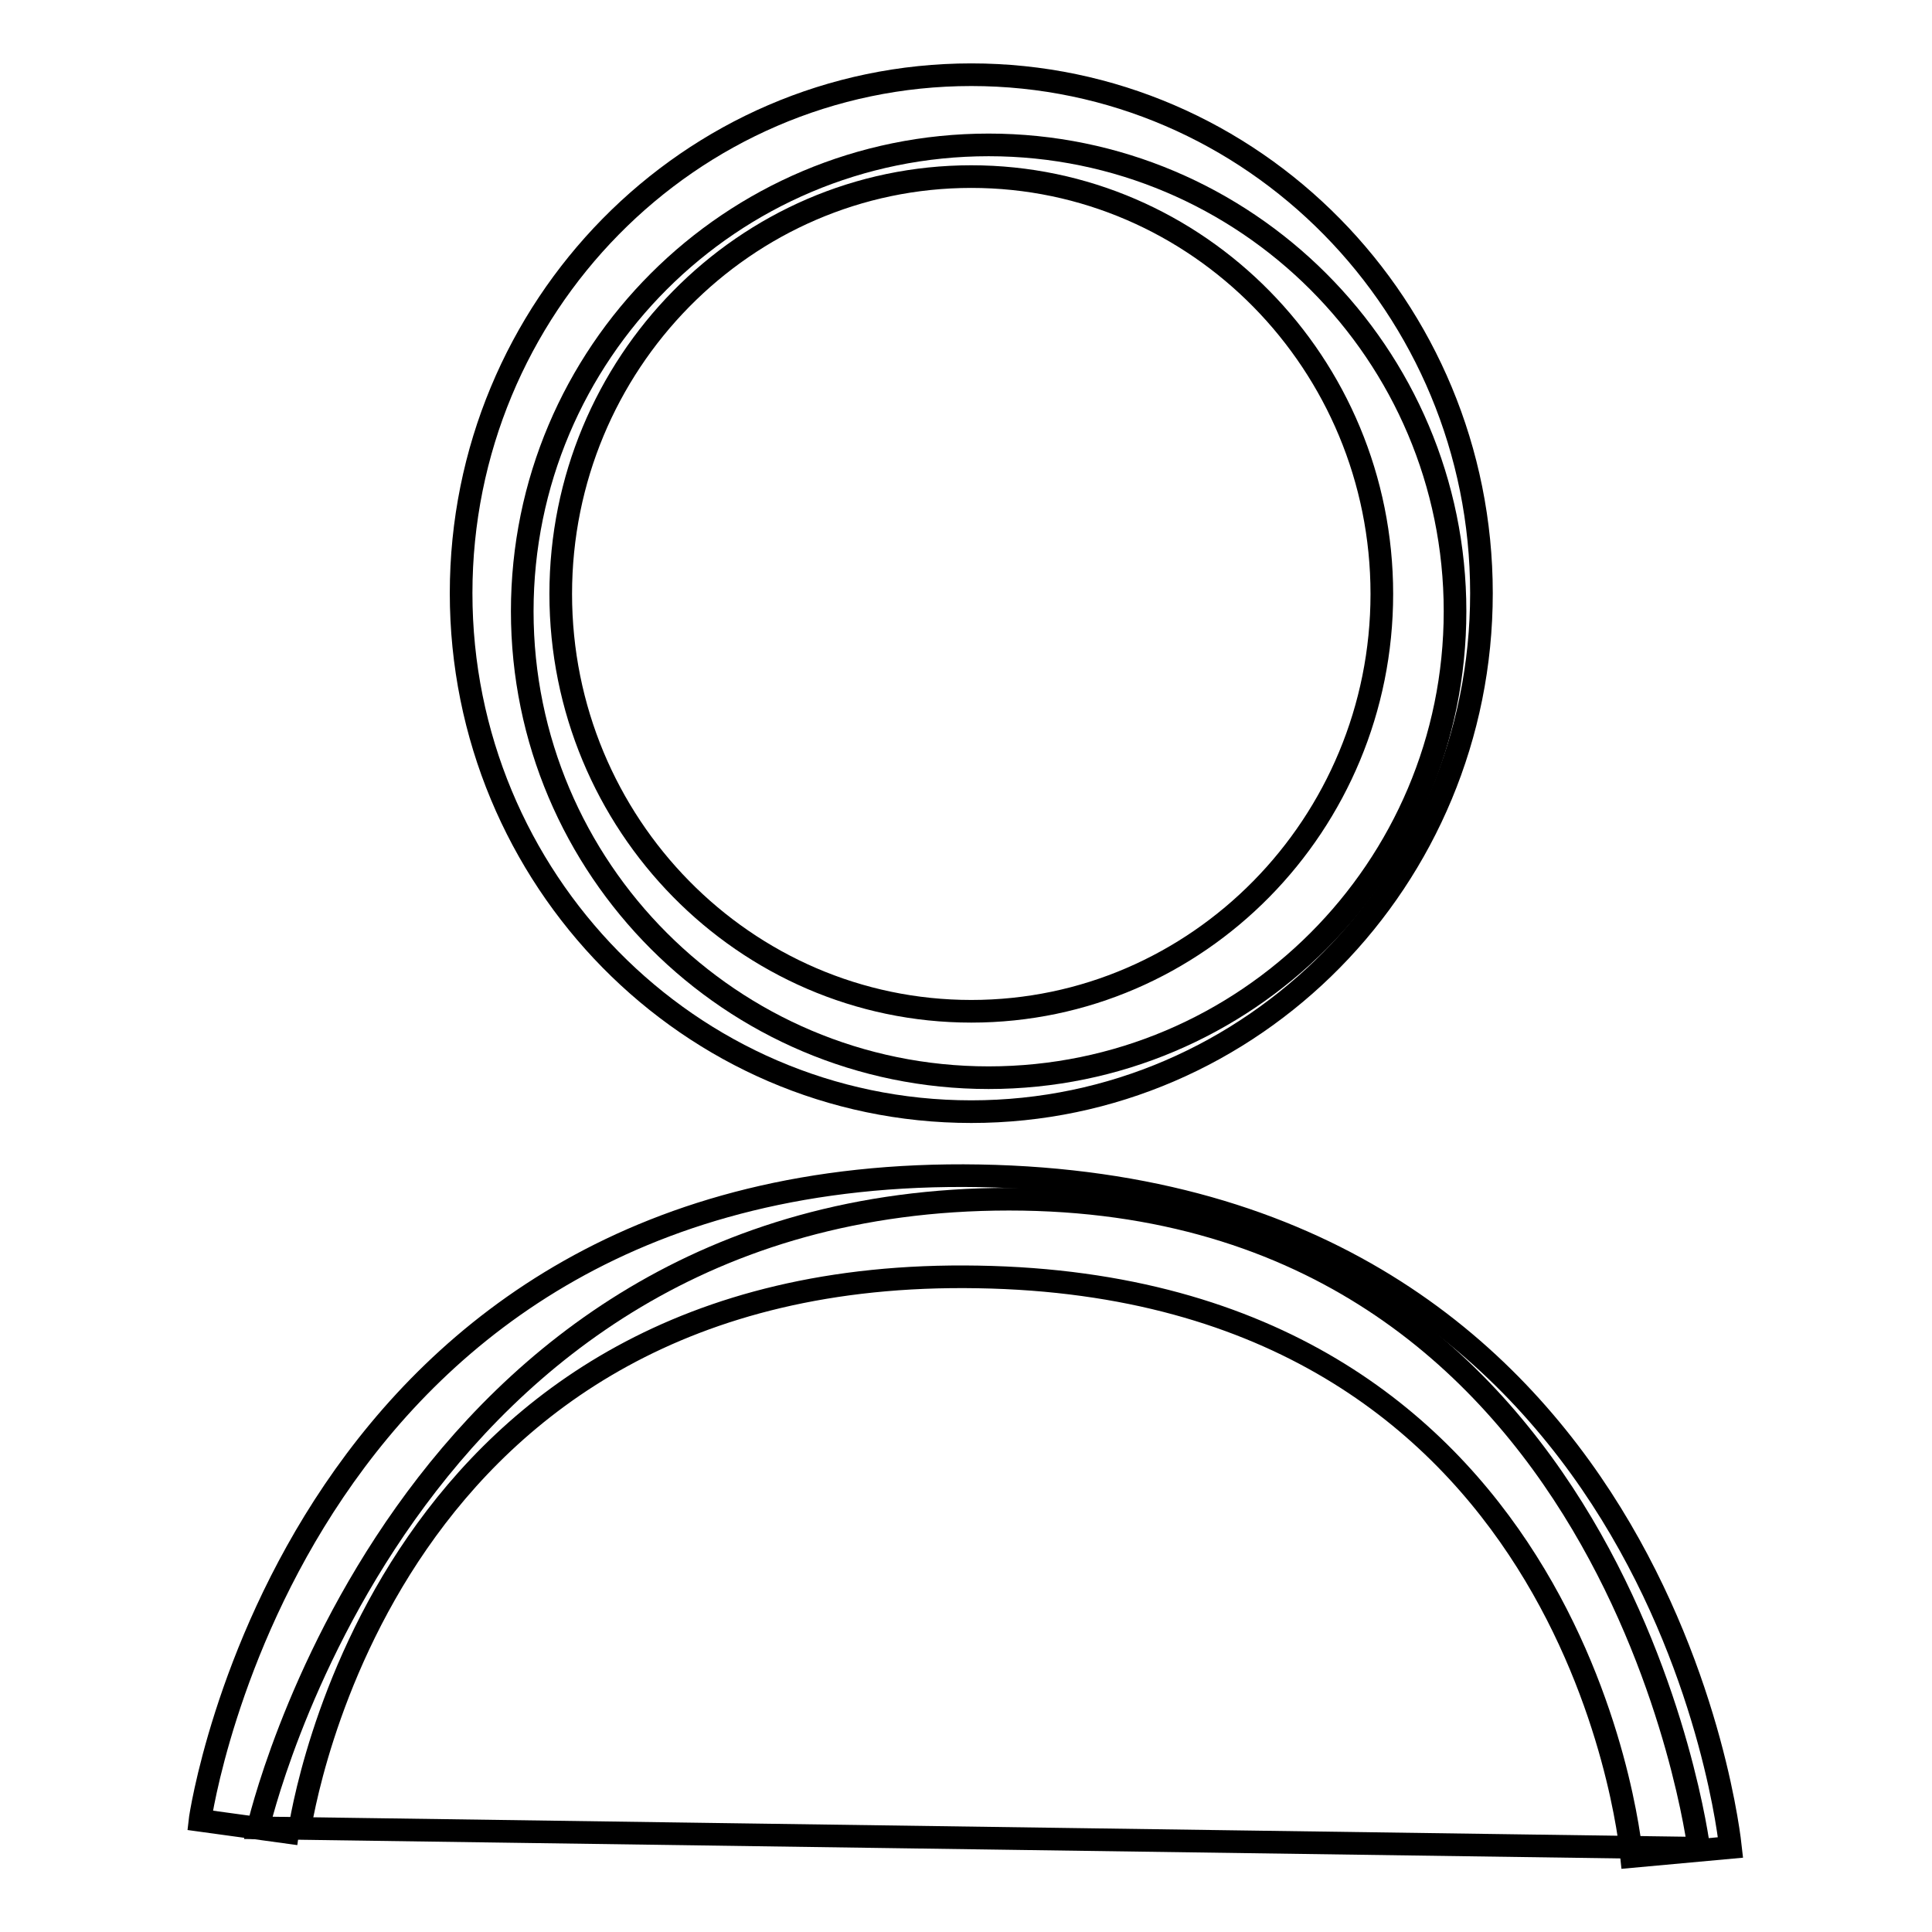 <?xml version="1.0" encoding="utf-8"?>
<!-- Svg Vector Icons : http://www.onlinewebfonts.com/icon -->
<!DOCTYPE svg PUBLIC "-//W3C//DTD SVG 1.1//EN" "http://www.w3.org/Graphics/SVG/1.1/DTD/svg11.dtd">
<svg version="1.1" xmlns="http://www.w3.org/2000/svg" xmlns:xlink="http://www.w3.org/1999/xlink" x="0px" y="0px" viewBox="0 0 256 256" enable-background="new 0 0 256 256" xml:space="preserve">
<g><g><path stroke-width="3" fill-opacity="0" stroke="#000000"  d="M69.2,81c0,34.1,27.7,61.8,61.8,61.8c34.1,0,61.8-27.7,61.8-61.8c0-34.1-27.7-61.8-61.8-61.8C96.9,19.2,69.2,46.8,69.2,81z"/><path stroke-width="3" fill-opacity="0" stroke="#000000"  d="M34.2,242.2c0,0,18.9-83.3,99.5-83.3c80.6,0,91.4,86,91.4,86L34.2,242.2z"/><path stroke-width="3" fill-opacity="0" stroke="#000000"  d="M128.7,147.3c-37.3,0-67.6-30.8-67.6-68.7c0-37.9,30.3-68.7,67.6-68.7c37.3,0,67.6,30.8,67.6,68.7C196.3,116.5,166,147.3,128.7,147.3L128.7,147.3z M128.7,23.4c-30,0-54.4,24.8-54.4,55.3c0,30.5,24.4,55.3,54.4,55.3c30,0,54.4-24.8,54.4-55.3C183.1,48.2,158.7,23.4,128.7,23.4L128.7,23.4z"/><path stroke-width="3" fill-opacity="0" stroke="#000000"  d="M39.6,243l-13.1-1.8c0.1-0.9,12.8-87,103.3-85.4c90.6,1.6,99.4,88.1,99.5,89l-13.1,1.2c-0.3-3.1-7.9-75.5-86.6-76.8C51,167.8,40.1,239.9,39.6,243"/></g></g>
</svg>